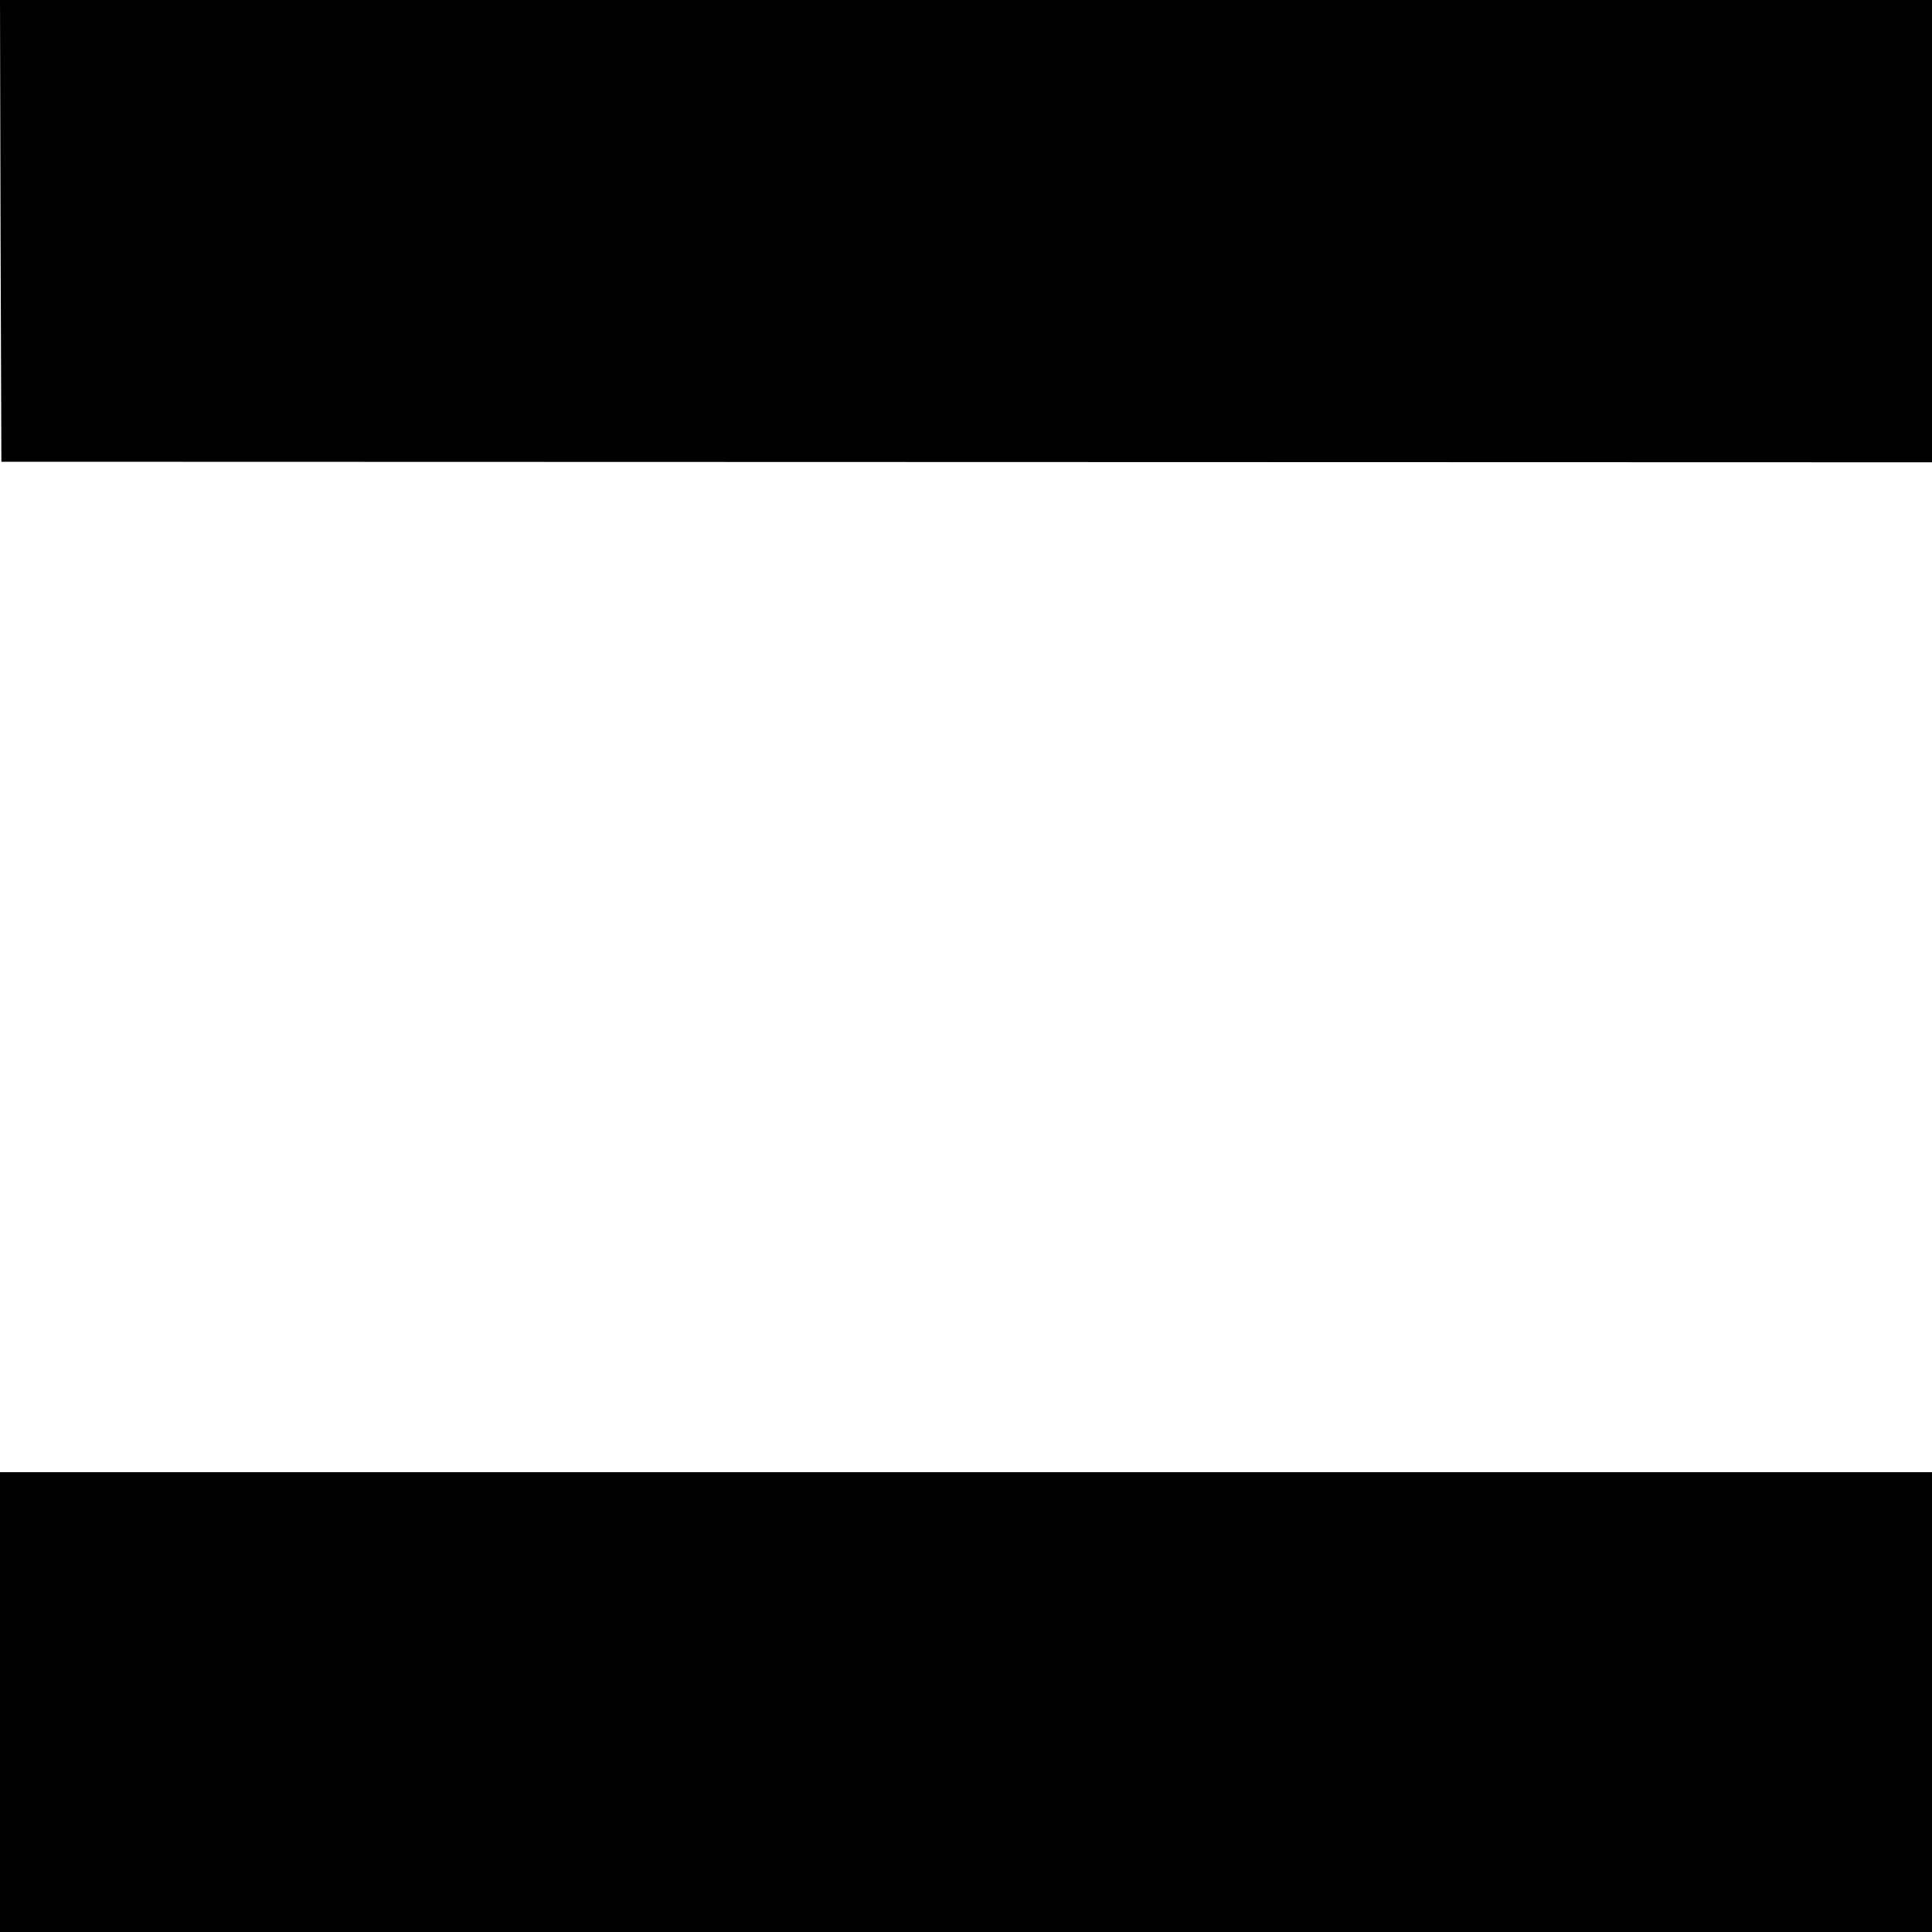 <?xml version="1.0" standalone="no"?>
<!DOCTYPE svg PUBLIC "-//W3C//DTD SVG 20010904//EN"
 "http://www.w3.org/TR/2001/REC-SVG-20010904/DTD/svg10.dtd">
<svg version="1.0" xmlns="http://www.w3.org/2000/svg"
 width="700pt" height="700pt" viewBox="0 0 700 700"
 preserveAspectRatio="xMidYMid meet">
<g transform="translate(0,700) scale(0.1,-0.1)"
fill="#000000" stroke="none">
<path d="M2 6164 l3 -837 3497 -1 3498 -1 0 838 0 837 -3500 0 -3500 0 2 -836z"/>
<path d="M0 833 l0 -833 3500 0 3500 0 0 833 0 833 -3500 0 -3500 0 0 -833z"/>
</g>
</svg>
